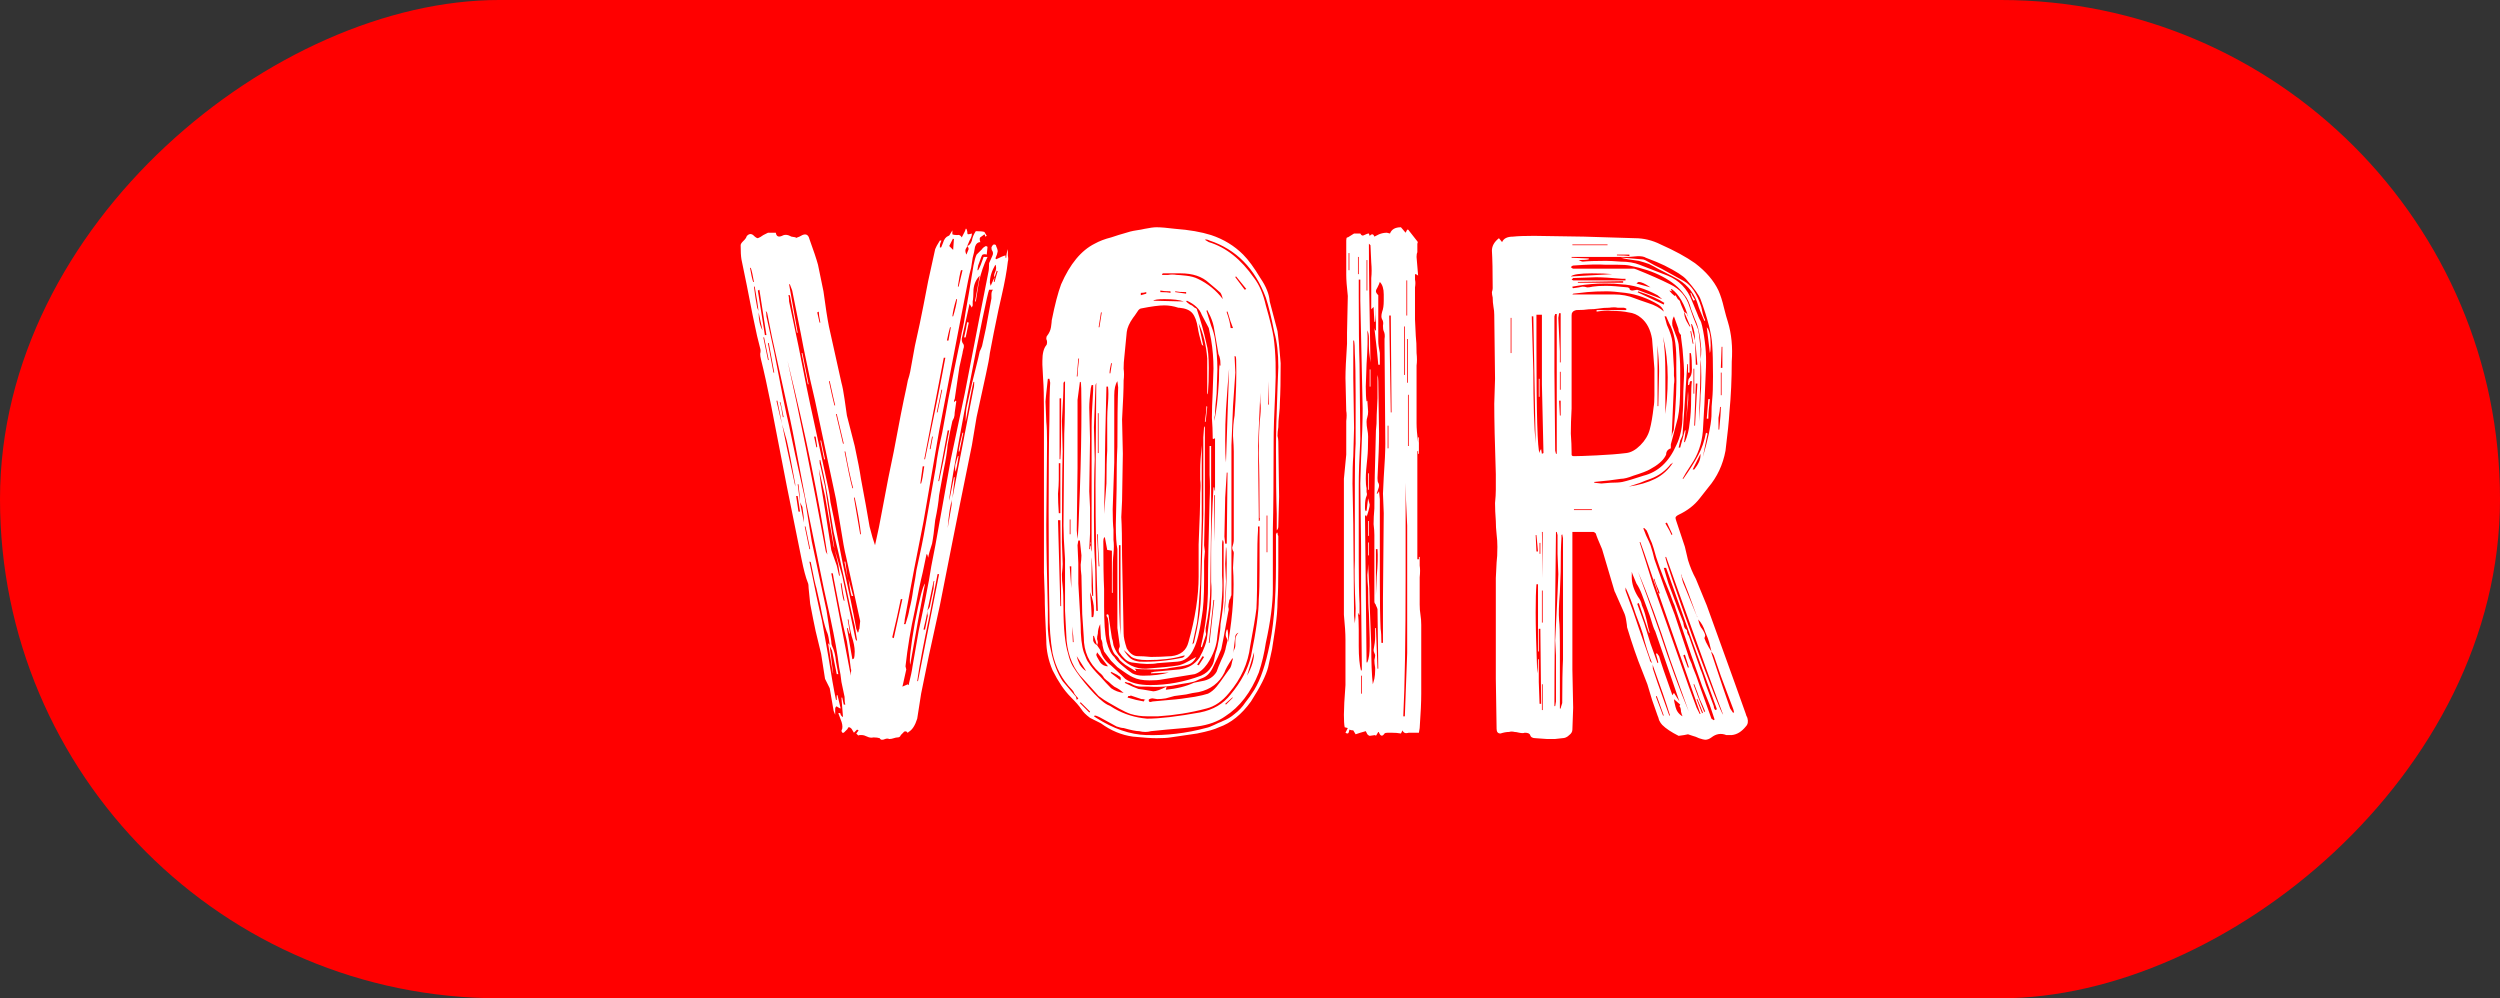 <?xml version="1.0" encoding="UTF-8"?>
<svg xmlns="http://www.w3.org/2000/svg" width="576" height="230" viewBox="0 0 576 230" fill="none">
  <rect x="0" y="0" width="576" height="230" fill="#333333" stroke="none"/>
  <rect y="230" width="230" height="576" rx="115" transform="rotate(-90 0 230)" fill="#FF0000"></rect>
  <path d="M223.026 57.76C223.266 57.4 223.206 57.04 222.846 56.68C223.326 56.56 223.686 56.14 223.926 55.42C224.046 54.7 224.346 53.98 224.826 53.26C225.786 53.26 226.446 53.32 226.806 53.44L227.346 54.34L226.986 54.52C226.986 54.28 226.926 54.1 226.806 53.98C226.686 54.1 226.446 54.28 226.086 54.52C225.846 54.64 225.726 54.82 225.726 55.06C225.726 55.42 225.786 55.66 225.906 55.78C225.306 55.78 224.886 56.14 224.646 56.86C224.526 57.7 224.346 58.54 224.106 59.38C223.986 60.1 223.866 60.88 223.746 61.72C223.506 62.56 223.266 63.58 223.026 64.78L220.686 76.84L216.366 99.34L212.766 120.22L210.606 131.2L208.446 142.72C208.446 143.2 208.386 143.56 208.266 143.8H208.626C209.106 142.36 209.406 141.22 209.526 140.38C209.886 139.06 210.186 137.5 210.426 135.7C210.786 133.78 211.026 132.34 211.146 131.38C212.106 127.06 212.766 123.82 213.126 121.66L215.646 107.44C215.886 105.4 216.366 102.82 217.086 99.7L218.526 91.78L219.786 85.48L220.866 80.26C221.106 79.3 221.346 78.1 221.586 76.66C221.946 75.22 222.246 73.6 222.486 71.8C222.846 69.88 223.446 66.34 224.286 61.18C224.526 59.98 224.766 59.14 225.006 58.66C225.006 58.66 225.426 58.24 226.266 57.4C226.386 57.16 226.686 56.92 227.166 56.68L227.526 56.86L227.346 58.66C226.986 58.54 226.686 58.54 226.446 58.66C226.326 58.66 226.206 58.84 226.086 59.2L225.366 61.18L225.186 62.26H225.366C225.726 61.66 226.146 60.64 226.626 59.2H227.526C226.686 60.88 226.026 62.8 225.546 64.96C225.186 67.12 224.946 68.62 224.826 69.46H224.646L225.726 63.52C224.886 64.36 224.406 65.44 224.286 66.76C224.286 67.96 224.226 68.86 224.106 69.46V70.36C224.106 70.48 224.046 70.6 223.926 70.72C223.926 70.72 223.926 70.78 223.926 70.9L223.386 70L221.586 78.1C221.586 78.46 221.646 78.76 221.766 79C222.126 79.36 222.186 79.84 221.946 80.44C221.826 80.92 221.766 81.22 221.766 81.34L221.046 84.58L219.966 91.96C219.846 92.08 219.786 92.32 219.786 92.68L220.146 92.32C220.266 92.32 220.326 92.38 220.326 92.5L219.966 95.02C219.966 95.5 219.906 95.92 219.786 96.28C219.666 96.52 219.546 96.76 219.426 97L218.886 99.52L218.346 102.4C218.226 103.96 217.926 105.88 217.446 108.16L216.366 114.1C216.246 115.66 215.946 117.58 215.466 119.86C215.226 122.26 214.986 124.06 214.746 125.26C214.266 126.7 213.966 127.78 213.846 128.5L213.666 127.78C213.546 127.78 213.486 127.72 213.486 127.6L212.586 131.92C212.106 133.84 211.506 136.72 210.786 140.56C209.826 144.88 209.106 149.2 208.626 153.52L208.806 154.24L208.086 157.48L207.906 158.2L209.166 157.66C209.166 157.78 209.226 157.84 209.346 157.84C209.826 155.92 210.126 154.48 210.246 153.52L211.686 145.24C211.926 144.04 212.166 142.9 212.406 141.82C212.646 140.74 212.886 139.6 213.126 138.4C213.846 134.8 214.326 132.16 214.566 130.48C215.046 128.2 215.826 124 216.906 117.88L219.066 105.82L222.306 90.52L225.546 73.78L227.706 62.8C227.826 62.32 227.886 61.6 227.886 60.64L228.606 59.02C228.846 58.54 228.846 58.12 228.606 57.76C228.486 57.64 228.426 57.4 228.426 57.04C228.546 56.68 228.726 56.44 228.966 56.32C229.326 56.32 229.506 56.44 229.506 56.68C229.746 57.16 229.866 57.58 229.866 57.94L229.686 58.66L229.326 59.56C229.446 59.56 229.506 59.62 229.506 59.74C230.466 59.26 231.186 58.96 231.666 58.84V59.38H231.846C231.846 58.78 231.966 58.12 232.206 57.4C232.206 57.76 232.206 58.24 232.206 58.84C232.326 59.44 232.326 59.92 232.206 60.28C231.966 62.44 231.486 65.08 230.766 68.2C230.406 69.64 229.806 72.46 228.966 76.66L228.066 81.34C227.946 82.42 227.646 84.04 227.166 86.2L225.006 96.1L223.926 102.58L221.226 115.9L219.426 124.9L216.546 139.48L214.026 151L212.226 159.82L211.326 165.58C210.846 167.14 210.186 168.16 209.346 168.64C209.346 168.64 209.286 168.7 209.166 168.82C209.046 168.82 208.986 168.76 208.986 168.64C208.626 168.4 208.326 168.46 208.086 168.82C207.846 169.06 207.666 169.24 207.546 169.36C207.426 169.72 207.186 169.9 206.826 169.9C206.586 169.9 206.286 169.96 205.926 170.08C205.566 170.2 205.266 170.26 205.026 170.26H204.846C204.606 170.14 204.306 170.14 203.946 170.26C203.706 170.38 203.466 170.44 203.226 170.44C202.986 170.44 202.806 170.32 202.686 170.08C202.326 169.96 201.846 169.9 201.246 169.9C200.766 170.02 200.286 169.96 199.806 169.72C199.326 169.48 198.906 169.36 198.546 169.36H198.006C197.886 169.48 197.766 169.48 197.646 169.36C197.526 169.24 197.406 169.12 197.286 169L197.826 168.28L197.466 168.1L196.746 168.82L196.206 167.92C195.966 167.68 195.786 167.56 195.666 167.56C195.426 167.56 195.306 167.68 195.306 167.92C194.706 168.52 194.406 168.82 194.406 168.82H194.046C194.046 168.7 193.986 168.58 193.866 168.46C193.866 168.34 193.926 168.16 194.046 167.92C194.166 167.32 194.046 166.6 193.686 165.76L193.146 164.32C193.506 164.2 193.686 164.32 193.686 164.68C193.806 164.92 193.986 165.1 194.226 165.22L193.866 160.72H194.046L194.406 162.34H194.766C194.646 161.98 194.586 161.38 194.586 160.54C194.346 159.46 194.106 158.32 193.866 157.12C193.746 155.92 193.566 154.78 193.326 153.7C192.966 150.7 192.306 146.98 191.346 142.54C190.146 137.26 189.306 133.36 188.826 130.84L185.586 115L183.066 101.68C182.586 99.04 181.746 95.08 180.546 89.8L177.846 77.56L176.766 72.16C176.766 72.04 176.646 71.86 176.406 71.62C176.526 71.86 176.586 72.28 176.586 72.88L178.386 81.16C179.946 89.44 181.086 95.08 181.806 98.08C182.526 101.68 183.726 107.2 185.406 114.64L187.026 124.72L190.446 140.74L191.526 147.76C191.526 148.24 191.586 148.6 191.706 148.84C192.186 149.8 192.486 151 192.606 152.44C192.846 153.76 193.026 154.72 193.146 155.32H192.786L191.706 149.92L191.166 148.84C191.166 148.6 191.106 148.12 190.986 147.4C190.866 146.56 190.686 145.9 190.446 145.42C189.966 144.1 189.486 142.12 189.006 139.48L188.106 135.52C187.866 134.8 187.446 132.88 186.846 129.76C186.846 129.52 186.726 129.4 186.486 129.4C187.686 135.4 188.646 139.9 189.366 142.9L190.806 151C191.526 155.56 192.126 158.98 192.606 161.26H192.786V160.18H192.966C193.326 161.62 193.566 162.64 193.686 163.24C193.566 163.24 193.326 163.12 192.966 162.88C192.726 162.64 192.546 162.76 192.426 163.24V164.68L192.066 163.78L191.166 158.56L190.446 157.12L190.086 156.4L189.186 150.64L187.926 145.42C187.566 143.74 187.146 141.64 186.666 139.12L186.306 135.52C186.306 134.92 186.246 134.5 186.126 134.26C185.646 133.06 185.166 131.26 184.686 128.86L181.266 111.94L177.666 93.4C176.826 89.2 176.046 85.66 175.326 82.78C175.206 82.3 175.146 81.88 175.146 81.52C175.266 81.04 175.266 80.62 175.146 80.26L174.426 77.38C173.826 74.74 173.046 70.9 172.086 65.86C171.846 64.78 171.426 62.74 170.826 59.74C170.706 59.02 170.646 57.94 170.646 56.5C170.646 56.26 170.826 55.96 171.186 55.6C171.306 55.48 171.426 55.36 171.546 55.24C171.786 55 171.966 54.7 172.086 54.34C172.566 53.86 173.046 53.8 173.526 54.16C174.006 54.64 174.366 54.88 174.606 54.88C174.966 54.76 175.386 54.52 175.866 54.16L176.946 53.62H178.746C178.866 54.46 179.346 54.7 180.186 54.34C180.786 53.98 181.506 54.04 182.346 54.52L183.426 54.7L183.246 54.88C183.966 54.64 184.506 54.4 184.866 54.16C185.706 53.8 186.246 54.1 186.486 55.06C187.446 57.7 188.106 59.68 188.466 61C188.706 62.08 189.126 64.12 189.726 67.12C190.206 70.72 190.626 73.42 190.986 75.22L193.866 88.18C194.106 89.02 194.346 90.28 194.586 91.96L195.126 95.74L196.926 102.76C197.646 106.12 198.126 108.64 198.366 110.32C199.206 114.76 199.866 118.42 200.346 121.3C200.826 123.22 201.246 124.66 201.606 125.62L202.506 121.48L204.666 110.14L205.926 104.02C207.126 97.54 208.086 92.68 208.806 89.44C208.926 88.84 209.046 88.24 209.166 87.64C209.406 86.92 209.586 86.26 209.706 85.66L210.786 79.72C211.626 76 212.286 72.88 212.766 70.36L213.846 64.78L215.466 57.4C215.586 57.04 215.946 56.38 216.546 55.42H216.906C216.666 55.9 216.546 56.32 216.546 56.68C216.546 56.68 216.546 56.8 216.546 57.04C216.786 57.04 216.906 56.98 216.906 56.86L217.266 55.96C217.506 55.12 217.926 54.58 218.526 54.34C218.646 54.34 218.766 54.22 218.886 53.98C219.126 53.62 219.306 53.32 219.426 53.08V53.98C219.666 54.1 220.026 54.16 220.506 54.16C220.986 54.04 221.346 54.22 221.586 54.7C222.186 53.62 222.486 52.96 222.486 52.72H222.666L222.846 53.26C222.846 53.74 222.906 53.98 223.026 53.98C223.266 53.98 223.566 53.92 223.926 53.8C223.926 54.28 223.746 54.82 223.386 55.42C223.146 56.02 222.966 56.44 222.846 56.68C222.846 56.8 222.726 57.04 222.486 57.4C222.366 57.76 222.426 58.18 222.666 58.66C222.786 58.42 222.906 58.12 223.026 57.76ZM185.226 120.4C185.226 119.44 185.106 118.24 184.866 116.8L184.326 115.72C184.326 114.88 184.206 113.5 183.966 111.58H183.786L184.326 115.72L185.226 120.4ZM174.606 71.26C174.726 71.5 174.786 71.74 174.786 71.98C174.786 73.66 175.086 75.04 175.686 76.12L174.786 71.98C174.666 70.66 174.366 68.68 173.886 66.04H173.706C173.946 67.96 174.186 69.52 174.426 70.72C174.426 70.84 174.486 71.02 174.606 71.26ZM213.666 141.46C213.666 141.22 213.666 140.98 213.666 140.74L214.206 139.84L215.106 135.52C215.106 134.8 215.166 134.26 215.286 133.9H215.106L213.666 140.74C213.546 141.7 213.246 143.14 212.766 145.06H213.126L213.666 142.36C213.786 142 213.786 141.7 213.666 141.46ZM228.066 65.14L228.246 65.86L229.146 63.88L228.966 64.96H229.146L229.866 62.44C229.866 62.44 229.806 62.44 229.686 62.44C229.686 62.44 229.686 62.38 229.686 62.26L229.146 63.88C229.026 63.64 229.026 63.34 229.146 62.98C229.386 62.5 229.506 62.08 229.506 61.72C229.506 61.36 229.446 61.12 229.326 61C228.486 62.44 228.066 63.82 228.066 65.14ZM183.066 110.68C182.346 106.6 181.746 103.54 181.266 101.5L180.186 97.72L179.106 92.32C179.106 92.32 179.046 92.32 178.926 92.32C178.926 92.32 178.926 92.38 178.926 92.5C179.526 95.14 179.946 96.88 180.186 97.72C180.666 100.24 181.686 105.04 183.246 112.12C183.246 111.52 183.186 111.04 183.066 110.68ZM193.506 132.64L193.146 130.12L192.246 126.34L194.046 132.64L197.106 147.22L197.286 147.58H197.466L196.926 144.16C196.086 140.68 195.426 137.74 194.946 135.34L193.326 127.96L192.066 122.56C191.106 116.56 190.326 112.12 189.726 109.24L189.006 106H188.826C188.826 106.6 188.886 107.02 189.006 107.26L190.086 112.12L192.246 126.34L192.066 125.8L190.086 114.28L188.646 107.98L189.186 111.94C189.666 114.7 190.446 119.62 191.526 126.7L191.706 127.24L192.786 130.3L193.326 132.64H193.506ZM219.246 116.44C219.246 115.72 219.306 115.18 219.426 114.82L219.606 113.92C220.206 110.68 220.626 108.46 220.866 107.26L224.286 89.62C224.406 89.26 224.466 88.72 224.466 88H224.286C223.806 90.04 223.206 93.1 222.486 97.18C222.486 95.38 222.606 94.06 222.846 93.22C223.446 90.34 224.286 86.8 225.366 82.6C225.486 82 225.606 81.46 225.726 80.98C225.966 80.5 226.146 80.08 226.266 79.72L227.166 75.58L228.426 68.74C228.426 68.5 228.426 68.2 228.426 67.84C228.426 67.36 228.546 67 228.786 66.76H227.886C227.526 67.6 225.846 75.76 222.846 91.24C219.966 106.6 218.586 114.64 218.706 115.36L219.786 109.96H219.966L219.426 114.82C218.946 116.26 218.586 118.54 218.346 121.66L219.246 116.44ZM183.786 76.66H183.606L181.986 68.02H181.626C181.746 68.26 181.806 68.74 181.806 69.46L183.966 79.72C185.406 87.16 186.546 92.74 187.386 96.46L190.806 112.3C191.046 113.38 191.226 114.52 191.346 115.72C191.586 116.92 191.826 118.06 192.066 119.14L194.226 130.12C195.546 136 196.566 140.92 197.286 144.88L197.646 145.78C197.766 145.66 197.826 145.54 197.826 145.42C197.826 145.18 197.886 145 198.006 144.88L198.186 143.08L194.946 128.32C194.586 126.88 194.166 124.6 193.686 121.48L192.606 115L187.746 92.14L186.666 87.46C185.346 81.22 184.626 77.68 184.506 76.84L182.526 66.94L181.986 65.5H181.806L183.786 76.66ZM190.626 127.78C188.706 115.06 185.646 100.18 181.446 83.14C184.206 95.5 187.146 110.14 190.266 127.06L190.626 127.78ZM191.886 132.1H191.526L196.026 155.68C196.026 155.44 196.026 155.2 196.026 154.96C196.146 154.6 196.146 154.3 196.026 154.06C195.906 152.86 195.606 150.76 195.126 147.76C194.886 146.68 194.646 145.66 194.406 144.7C194.166 143.62 193.926 142.54 193.686 141.46L192.066 133.18L191.886 132.1ZM214.206 141.64C212.766 148.36 211.806 153.46 211.326 156.94H211.506L216.366 132.28H216.006L214.206 141.64ZM213.126 105.82C215.286 95.5 216.846 87.7 217.806 82.42H217.446L212.946 105.82H213.126ZM195.846 145.96H195.666L195.306 144.7H195.126L196.386 151.9L196.746 151.72C196.866 151.36 196.926 150.82 196.926 150.1C196.926 149.14 196.686 147.94 196.206 146.5C195.846 145.06 195.606 143.8 195.486 142.72H195.306L195.846 145.96ZM174.966 66.76L174.606 66.94L176.226 77.2H176.586L174.966 66.76ZM216.366 110.86C216.846 108.82 217.626 104.92 218.706 99.16H218.346L216.186 110.86H216.366ZM207.546 138.04C207.066 140.44 206.406 143.38 205.566 146.86L205.926 147.04L207.906 138.04H207.546ZM196.926 114.64H196.746L198.186 123.1H198.366C198.126 120.82 197.646 118 196.926 114.64ZM196.566 112.48C195.966 110.2 195.366 107.38 194.766 104.02H194.586C195.306 107.86 195.906 110.68 196.386 112.48H196.566ZM192.786 95.38H192.606L194.226 102.22H194.406L192.786 95.38ZM176.946 79.18L178.206 85.84H178.386L177.126 79C177.006 79 176.946 79.06 176.946 79.18ZM186.486 126.52H186.666L185.586 121.3H185.406L186.486 126.52ZM219.606 55.06C219.606 55.06 219.606 55 219.606 54.88L218.706 56.68L219.606 57.58L219.786 55.06C219.786 55.06 219.726 55.06 219.606 55.06ZM176.046 77.74H175.866L176.946 82.96H177.126L176.046 77.74ZM212.946 107.44H212.586L212.046 111.4H212.226C212.466 110.68 212.706 109.36 212.946 107.44ZM221.406 62.26C221.166 63.1 220.926 64.36 220.686 66.04H220.866L221.766 62.26H221.406ZM217.086 89.8H216.906L215.826 95.02H216.006L217.086 89.8ZM192.426 93.4C192.186 92.44 191.766 90.58 191.166 87.82H190.986C191.466 90.1 191.886 91.96 192.246 93.4H192.426ZM219.606 72.88C220.086 71.32 220.386 70 220.506 68.92H220.326C219.846 70.48 219.546 71.8 219.426 72.88H219.606ZM183.966 117.88H184.326L183.786 114.28H183.426L183.966 117.88ZM218.166 78.46H218.526L219.066 75.4H218.886C218.646 76.24 218.406 77.26 218.166 78.46ZM193.686 134.44C193.926 136.36 194.166 137.68 194.406 138.4H194.586C194.346 137.32 194.106 135.94 193.866 134.26C193.866 134.38 193.806 134.44 193.686 134.44ZM172.806 61.72C173.046 63.16 173.286 64.24 173.526 64.96H173.706C173.466 63.52 173.226 62.44 172.986 61.72H172.806ZM188.106 103.12L188.286 102.94L187.926 100.6H187.566L188.106 103.12ZM180.366 96.1H180.546L179.826 92.68H179.646C179.886 93.28 180.126 94.42 180.366 96.1ZM214.206 103.48H214.386L214.926 100.6H214.746L214.206 103.48ZM189.006 74.32C188.766 73.12 188.646 72.28 188.646 71.8L188.286 71.98L188.826 74.32H189.006ZM210.786 143.44C211.866 137.92 212.646 134.92 213.126 134.44C212.166 139.36 211.026 145.6 209.706 153.16C209.466 152.2 209.826 148.96 210.786 143.44ZM190.806 148.3H190.986L191.166 148.84L191.886 154.6C191.886 154.72 191.886 154.84 191.886 154.96C192.006 154.96 192.006 155.02 191.886 155.14L190.806 148.3ZM222.846 74.14C222.846 74.26 222.966 74.32 223.206 74.32L222.486 77.74H222.126C222.366 76.78 222.606 75.58 222.846 74.14ZM186.126 88.54L184.686 81.34H184.866L186.306 88.54H186.126ZM189.906 105.82C189.906 105.82 189.906 105.88 189.906 106L189.006 101.5H189.186L190.086 105.82C190.086 105.82 190.026 105.82 189.906 105.82ZM196.206 137.32C195.966 136.6 195.726 135.28 195.486 133.36L196.566 137.32H196.206ZM194.586 129.4C194.706 129.4 194.766 129.4 194.766 129.4L195.306 133.36L194.586 129.58C194.586 129.46 194.586 129.4 194.586 129.4ZM221.946 99.7L221.046 104.02H220.866C220.986 103.06 221.286 101.62 221.766 99.7H221.946ZM220.146 106.9C220.386 106.18 220.566 105.58 220.686 105.1H220.866C220.626 106.78 220.386 107.98 220.146 108.7C220.026 108.1 220.026 107.5 220.146 106.9ZM253.304 165.22C252.824 164.98 252.464 164.86 252.224 164.86L252.044 165.04L252.584 165.4C256.544 167.92 260.384 169.24 264.104 169.36C268.784 169.48 273.344 168.94 277.784 167.74C278.384 167.62 279.044 167.38 279.764 167.02C280.484 166.66 281.024 166.42 281.384 166.3L281.744 166.12C282.704 165.76 283.604 165.22 284.444 164.5C285.404 163.78 286.244 162.88 286.964 161.8C287.804 160.72 288.284 160.06 288.404 159.82C289.964 157.66 291.224 154.42 292.184 150.1C293.384 145.18 293.984 138.52 293.984 130.12V123.1L294.164 122.74H294.344C294.344 123.1 294.404 123.34 294.524 123.46V130.84C294.524 134.2 294.464 136.72 294.344 138.4C294.344 140.32 294.164 142.48 293.804 144.88C293.444 147.16 293.204 148.72 293.084 149.56L292.184 153.7C291.704 155.62 290.384 158.26 288.224 161.62C286.064 164.62 283.604 166.6 280.844 167.56C279.884 168.04 278.204 168.52 275.804 169L269.684 169.9C268.964 170.02 267.884 170.08 266.444 170.08C265.244 170.08 263.444 169.96 261.044 169.72C258.404 169.36 255.944 168.34 253.664 166.66L251.144 165.4C250.184 164.68 249.524 164.02 249.164 163.42C248.684 162.7 247.844 161.74 246.644 160.54C245.204 159.1 243.824 157.06 242.504 154.42C241.544 152.14 241.064 149.86 241.064 147.58C240.824 143.02 240.704 139.54 240.704 137.14L240.524 131.92V127.42V111.04V94.66C240.524 91.42 240.464 89.02 240.344 87.46L240.164 84.04V83.14C240.164 81.46 240.464 80.26 241.064 79.54C241.184 79.42 241.244 79.18 241.244 78.82C241.244 78.58 241.184 78.34 241.064 78.1C241.064 77.74 241.124 77.5 241.244 77.38C241.724 76.78 242.024 76.12 242.144 75.4C242.264 74.56 242.324 74.02 242.324 73.78C243.044 70.18 243.764 67.42 244.484 65.5C246.524 60.82 249.104 57.7 252.224 56.14C253.304 55.54 254.564 55.06 256.004 54.7C257.444 54.22 258.404 53.92 258.884 53.8C259.964 53.44 260.924 53.2 261.764 53.08C262.604 52.96 263.264 52.84 263.744 52.72C264.944 52.48 265.844 52.36 266.444 52.36C267.404 52.36 268.844 52.48 270.764 52.72C274.004 52.96 276.764 53.44 279.044 54.16C281.924 55.12 284.384 56.62 286.424 58.66C287.624 59.86 288.944 61.66 290.384 64.06C291.704 65.98 292.424 67.78 292.544 69.46L294.344 76.3C294.584 78.1 294.824 80.56 295.064 83.68C295.064 87.64 295.004 90.64 294.884 92.68C294.884 93.52 294.824 94.48 294.704 95.56C294.584 96.52 294.524 97.48 294.524 98.44C294.404 99.16 294.344 99.82 294.344 100.42C294.464 100.9 294.524 101.32 294.524 101.68L294.704 114.46L294.524 121.3C294.524 121.66 294.404 121.96 294.164 122.2V118.42C294.044 115.06 293.984 110.08 293.984 103.48C293.984 100.24 294.104 95.5 294.344 89.26L294.524 84.58C294.524 81.34 294.224 78.7 293.624 76.66C292.904 73.06 292.244 70.36 291.644 68.56C289.124 61.84 284.804 57.46 278.684 55.42C278.204 55.18 277.844 55.12 277.604 55.24L278.504 55.78C282.464 56.98 285.944 59.74 288.944 64.06C290.144 65.62 291.044 67.72 291.644 70.36C292.604 73.72 293.204 76.18 293.444 77.74C293.924 81.22 294.044 85.42 293.804 90.34C293.564 95.38 293.444 99.16 293.444 101.68C293.444 110.68 293.384 117.4 293.264 121.84V135.7C293.264 139.06 292.724 143.2 291.644 148.12C291.284 150.52 290.744 152.8 290.024 154.96C288.224 159.52 285.644 162.88 282.284 165.04C280.604 166.24 278.444 167.02 275.804 167.38C274.244 167.62 271.904 167.86 268.784 168.1L265.184 168.46C264.344 168.7 263.444 168.7 262.484 168.46C261.764 168.46 260.564 168.22 258.884 167.74C258.524 167.74 257.984 167.62 257.264 167.38L253.304 165.22ZM251.324 125.98C251.324 126.46 251.444 127.06 251.684 127.78C251.564 128.02 251.504 128.38 251.504 128.86V134.98C251.504 136.06 251.564 136.84 251.684 137.32H251.864C251.864 135.28 251.744 132.1 251.504 127.78V124.18V111.94V98.44C251.504 96.52 251.624 93.64 251.864 89.8V88.72H251.504L251.324 89.44C251.084 91.36 250.964 92.86 250.964 93.94L251.144 101.14L250.964 113.2L251.144 116.98V122.92L250.964 126.52H251.144V124.9C251.264 125.02 251.264 125.2 251.144 125.44C251.144 125.68 251.204 125.86 251.324 125.98ZM252.764 147.22C252.884 147.58 252.944 147.88 252.944 148.12L252.764 148.66L252.044 146.5H251.864C251.864 146.74 251.864 147.1 251.864 147.58C251.984 148.06 252.284 148.42 252.764 148.66L253.484 149.74C253.844 151.18 254.684 152.38 256.004 153.34L258.344 155.5C258.944 156.1 259.244 156.4 259.244 156.4C260.564 157.36 262.484 157.84 265.004 157.84C268.964 157.84 272.864 157.12 276.704 155.68C277.784 155.2 278.564 154.54 279.044 153.7C279.404 153.22 279.644 152.62 279.764 151.9C279.884 151.18 280.004 150.64 280.124 150.28C280.364 149.68 280.604 148.66 280.844 147.22C281.084 145.78 281.204 144.64 281.204 143.8C281.684 140.92 281.924 138.82 281.924 137.5V124.9L281.744 124.36C281.624 124.6 281.564 124.96 281.564 125.44V129.4C281.564 130.24 281.564 131.32 281.564 132.64C281.684 133.96 281.684 135.52 281.564 137.32C281.444 139.36 281.264 141.16 281.024 142.72C280.784 144.16 280.604 145.42 280.484 146.5C280.364 148.66 279.584 150.82 278.144 152.98C277.304 154.18 276.344 154.96 275.264 155.32L267.524 156.58C266.924 156.7 266.024 156.76 264.824 156.76C263.264 156.76 262.004 156.52 261.044 156.04C260.444 155.8 259.244 155.02 257.444 153.7C257.444 153.7 256.964 153.22 256.004 152.26C254.924 150.82 254.384 150.1 254.384 150.1C254.264 149.74 254.144 149.26 254.024 148.66C254.024 148.06 253.904 147.58 253.664 147.22L253.484 143.8C253.124 144.52 252.944 145.24 252.944 145.96C252.824 146.44 252.764 146.86 252.764 147.22ZM278.144 82.6C277.904 79.48 277.244 76.78 276.164 74.5L277.244 79.72C277.004 79.48 276.884 79.36 276.884 79.36C276.404 77.68 276.104 76.42 275.984 75.58C275.744 74.02 275.324 72.88 274.724 72.16C274.124 71.44 273.104 71.02 271.664 70.9H271.484C270.404 70.54 269.324 70.36 268.244 70.36C267.044 70.36 265.244 70.6 262.844 71.08C262.724 71.08 262.544 71.2 262.304 71.44C261.584 72.52 261.164 73.12 261.044 73.24C260.204 74.44 259.724 75.52 259.604 76.48L259.064 82.06C258.944 83.02 258.884 83.98 258.884 84.94C259.004 85.78 259.004 86.68 258.884 87.64C258.884 89.56 258.764 92.56 258.524 96.64L258.704 104.56L258.524 115.36L258.344 119.14C258.464 121.18 258.524 124.18 258.524 128.14L258.884 145.96C258.884 146.8 259.124 147.94 259.604 149.38C260.324 150.58 261.164 151.18 262.124 151.18C262.964 151.18 263.984 151.24 265.184 151.36C266.504 151.36 268.064 151.3 269.864 151.18C272.024 150.94 273.344 149.86 273.824 147.94C275.384 142.42 276.164 137.38 276.164 132.82V125.44C276.404 120.16 276.524 116.2 276.524 113.56C276.644 112.36 276.644 111.34 276.524 110.5C276.524 109.54 276.524 108.76 276.524 108.16C276.524 106.84 276.644 104.98 276.884 102.58V120.04L276.524 134.62C276.284 138.7 276.044 141.64 275.804 143.44L274.724 148.48L275.084 148.12C276.164 143.56 276.704 139.78 276.704 136.78L277.244 118.42V100.78L277.424 98.26C277.544 98.26 277.604 98.38 277.604 98.62V106.36V116.98L277.424 125.62L277.604 127.06L277.424 129.22V133.54C277.424 137.38 277.244 140.26 276.884 142.18C276.404 145.54 275.804 147.94 275.084 149.38C274.244 151.3 272.984 152.32 271.304 152.44L266.624 152.8C266.144 152.92 265.364 152.98 264.284 152.98C263.564 152.98 262.364 152.86 260.684 152.62C260.084 152.5 259.544 152.2 259.064 151.72C258.584 151.24 258.284 150.88 258.164 150.64C257.684 150.16 257.624 149.62 257.984 149.02V148.66C257.624 146.14 257.444 144.82 257.444 144.7V127.6V126.52C257.204 125.32 257.084 123.46 257.084 120.94L257.264 112.66C257.264 108.34 257.324 105.1 257.444 102.94C257.444 96.94 257.504 92.38 257.624 89.26L257.444 87.82C256.964 88.54 256.724 89.62 256.724 91.06V92.32V106.54L256.364 117.34C256.364 119.38 256.424 120.94 256.544 122.02C256.544 122.62 256.544 123.4 256.544 124.36C256.664 125.32 256.664 126.4 256.544 127.6C256.424 128.56 256.364 130.06 256.364 132.1V136.6H256.184V126.88L255.104 126.7L254.564 123.82H254.384C254.264 124.06 254.204 124.36 254.204 124.72C254.204 129.64 254.264 133.3 254.384 135.7V139.66C254.384 143.26 254.564 145.96 254.924 147.76C255.404 149.56 256.004 150.76 256.724 151.36C257.084 151.96 257.624 152.56 258.344 153.16C259.304 154 260.144 154.66 260.864 155.14C261.584 155.5 262.424 155.68 263.384 155.68C265.544 155.68 267.524 155.44 269.324 154.96L265.184 155.14V154.96L265.904 154.78L271.664 154.24C273.704 154 275.264 153.1 276.344 151.54C277.424 149.62 278.024 147.94 278.144 146.5L278.684 142.36C278.924 140.68 279.044 139.36 279.044 138.4C279.164 136.72 279.164 135.28 279.044 134.08C279.044 132.88 279.044 131.86 279.044 131.02V127.24C279.044 124.6 279.164 120.76 279.404 115.72L279.584 112.3H279.764C279.764 112.66 279.824 112.96 279.944 113.2V100.96C279.584 101.2 279.404 101.2 279.404 100.96C279.404 100.72 279.404 100.6 279.404 100.6C279.404 99.4 279.344 97.96 279.224 96.28C279.224 94.6 279.284 92.62 279.404 90.34L279.584 84.94C279.584 82.66 279.404 80.44 279.044 78.28L278.504 75.58L276.884 72.52C276.404 71.2 275.264 70.12 273.464 69.28L273.284 69.46C273.524 69.7 273.824 69.94 274.184 70.18C274.544 70.3 274.904 70.54 275.264 70.9C275.624 71.02 275.804 71.2 275.804 71.44C276.644 73.84 277.364 76.42 277.964 79.18C278.324 80.38 278.504 82.24 278.504 84.76C278.504 87.16 278.444 89.02 278.324 90.34C278.324 90.58 278.264 90.76 278.144 90.88V82.6ZM290.204 131.02V124.18V121.3H289.844V122.2C289.724 123.88 289.664 126.4 289.664 129.76C289.664 134.44 289.604 137.92 289.484 140.2C289.244 142.12 288.764 145 288.044 148.84C287.564 152.8 285.944 156.4 283.184 159.64C281.624 161.56 279.884 162.76 277.964 163.24C274.364 164.2 270.644 164.8 266.804 165.04C266.444 165.04 265.604 165.04 264.284 165.04C262.964 165.04 261.704 164.86 260.504 164.5C259.784 164.26 258.884 163.84 257.804 163.24C256.724 162.64 255.884 162.16 255.284 161.8C254.804 161.56 254.084 161.08 253.124 160.36L249.704 156.58C247.424 154.3 246.104 151.3 245.744 147.58L245.384 140.74V128.86C245.144 125.26 245.024 122.68 245.024 121.12L245.204 99.88C245.324 97.24 245.384 93.34 245.384 88.18V87.82L245.024 88.18C245.024 90.22 244.904 93.16 244.664 97L244.844 104.02C244.724 108.7 244.664 115.66 244.664 124.9L244.844 129.94C244.844 130.42 244.784 131.2 244.664 132.28C244.664 133.36 244.724 134.32 244.844 135.16C244.964 136.24 245.024 137.86 245.024 140.02C245.024 144.82 245.384 148.36 246.104 150.64C246.344 151.72 246.704 152.68 247.184 153.52C248.144 155.08 249.404 156.76 250.964 158.56C252.644 160.48 254.024 161.74 255.104 162.34C255.464 162.46 256.004 162.76 256.724 163.24C259.004 164.56 261.524 165.34 264.284 165.58C267.164 165.58 271.244 165.1 276.524 164.14C279.524 163.54 281.864 162.16 283.544 160C285.944 157.12 287.504 154.18 288.224 151.18C289.424 145.42 290.024 141.04 290.024 138.04C290.144 136.48 290.204 134.14 290.204 131.02ZM265.724 159.28C266.324 159.28 267.344 158.92 268.784 158.2L268.604 158.92C271.124 158.68 273.284 158.14 275.084 157.3L276.884 156.94C278.444 156.7 279.584 155.98 280.304 154.78C280.544 154.06 280.904 153.16 281.384 152.08C281.984 150.88 282.344 149.86 282.464 149.02L282.824 147.58C282.824 147.46 282.704 147.16 282.464 146.68C282.344 146.32 282.404 145.78 282.644 145.06H282.824C282.944 145.66 283.004 146.62 283.004 147.94C284.084 141.34 284.444 135.64 284.084 130.84L284.264 127.42C284.264 127.18 284.204 127 284.084 126.88C283.964 126.64 283.904 126.4 283.904 126.16C284.144 125.44 284.264 124.84 284.264 124.36V118.78V104.02C284.264 103.3 284.204 102.1 284.084 100.42C284.084 98.62 284.204 97.06 284.444 95.74C284.804 90.94 284.924 86.62 284.804 82.78C284.804 82.42 284.744 82.18 284.624 82.06H284.444L284.624 85.84L284.084 93.58L283.724 102.58V118.96V130.66V134.08V136.96C283.724 137.2 283.664 137.38 283.544 137.5C283.544 137.74 283.484 137.92 283.364 138.04C283.244 138.16 283.184 138.34 283.184 138.58C283.064 139.06 283.004 139.48 283.004 139.84C283.124 140.2 283.124 140.56 283.004 140.92L281.924 146.86L281.384 149.56C281.024 150.52 280.364 151.96 279.404 153.88C278.804 155.08 278.024 155.86 277.064 156.22C276.704 156.34 276.284 156.52 275.804 156.76C275.324 157 274.724 157.18 274.004 157.3C273.164 157.42 271.784 157.66 269.864 158.02C267.944 158.26 266.204 158.32 264.644 158.2C264.404 158.2 263.864 158.2 263.024 158.2C262.184 158.2 261.464 158.02 260.864 157.66C260.504 157.42 260.144 157.3 259.784 157.3C259.544 157.18 259.364 157.12 259.244 157.12C259.244 157.12 259.244 157.18 259.244 157.3C259.244 157.3 259.184 157.3 259.064 157.3C260.504 158.02 261.584 158.5 262.304 158.74C262.544 158.74 263.684 158.92 265.724 159.28ZM241.784 96.64C241.784 92.8 241.844 89.98 241.964 88.18L241.784 87.28H241.424C241.064 90.52 240.884 92.26 240.884 92.5L241.064 97.18C241.184 98.26 241.244 99.88 241.244 102.04L241.064 120.94C241.064 125.26 241.184 131.74 241.424 140.38C241.424 141.34 241.424 142.84 241.424 144.88C241.544 146.8 241.784 148.48 242.144 149.92C242.744 152.8 243.644 155.14 244.844 156.94C244.964 157.06 245.984 158.26 247.904 160.54L248.084 161.26C248.324 161.02 248.444 160.9 248.444 160.9C248.084 160.54 247.784 160.18 247.544 159.82C247.424 159.46 247.244 159.16 247.004 158.92C244.724 156.64 243.224 153.82 242.504 150.46C242.024 147.58 241.784 144.4 241.784 140.92C241.664 135.76 241.604 128.08 241.604 117.88C241.604 108.4 241.664 101.32 241.784 96.64ZM249.164 93.76C249.164 90.04 249.104 88.12 248.984 88H248.804L248.264 92.14V107.8L248.084 122.2L248.264 124.18C248.384 123.7 248.564 119.98 248.804 113.02C249.044 106.06 249.164 99.64 249.164 93.76ZM256.004 158.56C256.844 159.16 257.804 159.52 258.884 159.64L257.984 158.92C257.624 158.68 257.204 158.44 256.724 158.2C256.244 157.84 255.824 157.48 255.464 157.12C255.104 156.88 254.744 156.58 254.384 156.22C254.144 155.74 253.784 155.32 253.304 154.96C250.904 152.8 249.704 150.1 249.704 146.86L249.344 141.46L249.164 132.64C249.044 131.68 248.984 130.84 248.984 130.12C249.104 129.28 249.164 128.56 249.164 127.96L248.804 124.54H248.444L248.264 125.62L248.444 129.76V134.44L248.984 143.8C248.984 146.68 249.224 148.84 249.704 150.28C250.184 151.6 250.544 152.38 250.784 152.62C251.264 153.46 252.164 154.54 253.484 155.86C254.444 156.94 255.284 157.84 256.004 158.56ZM252.944 140.74C252.584 131.02 252.404 121.36 252.404 111.76L252.584 88.18L252.404 88.72L252.044 98.44L252.224 105.82C252.104 108.7 252.044 113.08 252.044 118.96C252.044 123.16 252.104 126.34 252.224 128.5C252.344 130.06 252.404 132.46 252.404 135.7L252.584 140.74H252.944ZM283.724 153.16C283.844 152.56 283.964 152.08 284.084 151.72H283.904C282.944 153.16 282.344 154.24 282.104 154.96C280.904 157.36 278.924 158.86 276.164 159.46C275.204 159.58 274.244 159.76 273.284 160C272.324 160.12 271.424 160.24 270.584 160.36C270.104 160.48 269.444 160.66 268.604 160.9C267.884 161.02 267.224 161.08 266.624 161.08L265.544 160.9C265.304 160.9 265.064 160.96 264.824 161.08C264.704 161.2 264.644 161.26 264.644 161.26C264.644 161.74 264.944 161.86 265.544 161.62C266.624 161.5 267.944 161.38 269.504 161.26C271.184 161.14 273.104 160.9 275.264 160.54C276.584 160.3 277.604 160.06 278.324 159.82C279.044 159.46 279.704 158.92 280.304 158.2C280.544 157.96 281.504 156.64 283.184 154.24C283.424 154 283.604 153.64 283.724 153.16ZM254.924 89.08C254.684 97.72 254.564 104.26 254.564 108.7L254.384 118.42L254.924 111.4C254.924 108.04 254.984 105.52 255.104 103.84V96.46C255.104 95.5 255.164 94.3 255.284 92.86C255.404 91.3 255.404 90.04 255.284 89.08H254.924ZM280.844 87.64C280.844 85.84 280.904 84.52 281.024 83.68V84.22H281.204C281.204 83.38 281.144 82.78 281.024 82.42C281.024 82.3 280.964 82.12 280.844 81.88C280.724 81.64 280.664 81.4 280.664 81.16L279.764 75.94C279.644 74.98 279.344 73.96 278.864 72.88L278.144 71.44L277.964 71.62L278.144 72.16C278.384 72.88 278.684 73.84 279.044 75.04C279.524 76.24 279.824 77.32 279.944 78.28C280.304 80.56 280.484 82.84 280.484 85.12L280.304 90.7C280.064 92.86 279.944 94.48 279.944 95.56C279.824 95.92 279.764 96.4 279.764 97C280.244 94.96 280.604 91.84 280.844 87.64ZM289.844 102.76L290.024 118.6V120.04H290.204C290.204 120.04 290.204 119.98 290.204 119.86C290.324 119.62 290.324 119.44 290.204 119.32C290.204 112.72 290.144 107.74 290.024 104.38C290.024 100.54 290.144 97.66 290.384 95.74C290.504 94.54 290.504 93.52 290.384 92.68C290.384 91.72 290.384 90.88 290.384 90.16C290.384 90.16 290.384 90.28 290.384 90.52L289.844 102.76ZM282.284 101.5C282.284 103.78 282.344 105.46 282.464 106.54L283.184 84.94L282.824 89.26C282.704 90.7 282.584 92.44 282.464 94.48C282.344 96.52 282.284 98.86 282.284 101.5ZM244.304 119.86H243.764L244.304 139.66H244.484L244.304 119.86ZM257.804 133.9C257.804 139.42 257.924 143.56 258.164 146.32V125.62H257.804V133.9ZM278.504 65.14C276.944 63.7 274.784 62.98 272.024 62.98H267.884L267.704 63.34C268.184 63.34 268.664 63.34 269.144 63.34C269.744 63.22 270.404 63.22 271.124 63.34C271.484 63.34 272.204 63.4 273.284 63.52C274.364 63.64 275.264 63.88 275.984 64.24C278.264 65.32 280.184 66.88 281.744 68.92C281.504 67.96 281.264 67.42 281.024 67.3C280.784 67.06 279.944 66.34 278.504 65.14ZM244.484 91.78H244.124V105.82H244.304C244.424 104.26 244.484 101.92 244.484 98.8V91.78ZM282.284 125.26H282.644L282.824 108.88H282.644L282.284 114.64L282.104 123.64L282.284 125.26ZM272.384 151.54C272.504 151.54 272.684 151.42 272.924 151.18V151L272.204 151.18C270.164 151.78 267.524 152.08 264.284 152.08C262.604 152.08 261.404 151.84 260.684 151.36L258.884 149.74C259.484 150.7 260.024 151.36 260.504 151.72C260.984 152.08 261.644 152.32 262.484 152.44C265.604 152.56 268.904 152.26 272.384 151.54ZM282.284 138.04C282.164 138.88 282.104 140.14 282.104 141.82C282.224 140.62 282.344 138.88 282.464 136.6C282.584 134.32 282.644 131.98 282.644 129.58C282.644 127.42 282.584 126.22 282.464 125.98L282.284 129.94L282.464 133.9L282.284 138.04ZM243.944 118.24H244.304V106.72H243.944V110.5C243.944 111.34 243.884 112.42 243.764 113.74C243.764 115.06 243.824 116.56 243.944 118.24ZM279.944 114.1H279.764V131.74C279.764 131.62 279.704 131.56 279.584 131.56C279.824 123.88 279.944 118.06 279.944 114.1ZM252.044 140.56C252.044 139.24 251.744 137.86 251.144 136.42C251.384 139.06 251.504 140.98 251.504 142.18H251.864C251.984 141.82 252.044 141.28 252.044 140.56ZM268.244 68.92C266.804 68.92 265.964 69.04 265.724 69.28L272.744 69.46C271.784 69.1 270.284 68.92 268.244 68.92ZM260.324 160.36C260.204 160.36 260.084 160.36 259.964 160.36L259.784 160.72L261.764 161.26L263.564 161.62C263.564 161.62 263.564 161.56 263.564 161.44C263.684 161.32 263.804 161.26 263.924 161.26L263.384 161.08H263.024L260.864 160.36C260.624 160.24 260.444 160.24 260.324 160.36ZM253.484 152.62C253.964 153.22 254.564 153.52 255.284 153.52L252.764 150.28C252.764 150.4 252.704 150.58 252.584 150.82C252.584 150.94 252.644 151.12 252.764 151.36C252.884 151.6 253.124 152.02 253.484 152.62ZM252.944 104.38H253.124V95.2H252.944V104.38ZM278.504 148.12H278.684L279.764 138.22H279.584L278.504 148.12ZM257.984 105.64V113.74V105.64ZM292.004 118.78H291.824V127.24H292.004V118.78ZM287.324 155.68C288.404 153.76 288.944 151.96 288.944 150.28L287.324 155.68ZM290.564 89.08V80.8V89.08ZM253.304 130.48C253.064 127.12 252.944 124.66 252.944 123.1H252.764L253.124 130.48H253.304ZM246.644 108.16V112.3V108.16ZM284.084 75.58C283.724 74.74 283.304 73.48 282.824 71.8C282.824 71.8 282.764 71.8 282.644 71.8C282.644 71.8 282.644 71.86 282.644 71.98C283.124 73.3 283.424 74.5 283.544 75.58H284.084ZM285.344 145.78C284.984 145.9 284.744 146.14 284.624 146.5L284.084 151C284.084 150.76 284.144 150.4 284.264 149.92C284.504 149.44 284.624 149.02 284.624 148.66C284.624 148.54 284.624 148.18 284.624 147.58C284.624 146.86 284.864 146.26 285.344 145.78ZM256.004 154.96C256.004 154.96 255.944 154.96 255.824 154.96L258.164 156.76C258.284 156.28 258.224 155.98 257.984 155.86C257.744 155.74 257.564 155.62 257.444 155.5L256.004 154.78C256.004 154.78 256.004 154.84 256.004 154.96ZM246.824 135.52V130.48H246.464L246.824 135.52ZM246.644 119.68H246.464V123.1H246.644V119.68ZM292.364 93.22V87.82L292.184 93.22H292.364ZM248.804 153.16C249.284 153.88 249.764 154.36 250.244 154.6L248.084 151.18C248.204 151.78 248.444 152.44 248.804 153.16ZM250.964 164.14C251.084 164.14 251.144 164.08 251.144 163.96L248.984 161.8L248.804 161.98L250.964 164.14ZM284.804 63.7C284.684 63.7 284.624 63.76 284.624 63.88L286.784 66.76L287.144 66.58C287.024 66.46 286.244 65.5 284.804 63.7ZM248.624 82.6H248.444L248.084 86.74H248.264C248.264 85.9 248.384 84.52 248.624 82.6ZM279.764 133V136.6V136.78V133ZM275.804 153.16C276.044 153.16 276.164 153.22 276.164 153.34L277.424 151.36L277.064 151.18L275.804 153.16ZM270.764 67.12V67.3L273.284 67.66V67.3C272.204 67.3 271.364 67.24 270.764 67.12ZM247.364 147.94C247.364 147.22 247.244 146.02 247.004 144.34L247.184 147.94H247.364ZM267.344 67.3C268.424 67.3 269.204 67.36 269.684 67.48V67.12C268.724 67.12 267.944 67.06 267.344 66.94V67.3ZM253.844 71.98H253.664L253.124 75.4H253.304L253.844 71.98ZM264.104 67.3C263.744 67.42 263.324 67.48 262.844 67.48V68.02L264.104 67.66V67.3ZM255.644 86.02H255.824L256.184 83.68H256.004C255.764 84.64 255.644 85.42 255.644 86.02ZM282.284 162.16L282.464 162.34L284.084 160.72H283.904L282.284 162.16ZM278.684 105.28V102.76H279.044V107.08V119.68L278.864 134.8C278.864 138.16 278.504 141.46 277.784 144.7C277.784 144.94 277.784 145.24 277.784 145.6C277.904 145.96 277.904 146.26 277.784 146.5C277.784 146.5 277.484 147.4 276.884 149.2C276.884 149.08 276.824 149.02 276.704 149.02C276.704 148.9 276.704 148.84 276.704 148.84C277.784 144.28 278.324 139.66 278.324 134.98C278.324 130.54 278.444 124 278.684 115.36C278.804 113.08 278.804 111.1 278.684 109.42C278.684 107.74 278.684 106.36 278.684 105.28ZM265.184 154.24C263.504 154.24 262.244 154.18 261.404 154.06C261.644 154.3 261.764 154.42 261.764 154.42C261.764 154.54 261.704 154.6 261.584 154.6L259.244 153.16C258.764 152.8 258.344 152.44 257.984 152.08C257.744 151.6 257.384 151.18 256.904 150.82C256.304 150.1 255.884 148.9 255.644 147.22C255.524 146.62 255.464 145.9 255.464 145.06C255.464 144.1 255.404 143.32 255.284 142.72C255.284 142.48 255.224 142.3 255.104 142.18C254.984 142.06 254.924 141.88 254.924 141.64C255.284 141.4 255.464 141.58 255.464 142.18C255.584 143.02 255.704 143.86 255.824 144.7C255.944 145.42 256.064 146.2 256.184 147.04C256.304 147.28 256.424 147.82 256.544 148.66C256.784 149.38 257.144 150.1 257.624 150.82C259.424 153.1 261.584 154.18 264.104 154.06C267.464 153.82 269.864 153.58 271.304 153.34C272.024 153.22 272.804 152.92 273.644 152.44C274.484 151.96 275.144 151.6 275.624 151.36C275.144 152.32 274.484 152.92 273.644 153.16C272.924 153.4 271.604 153.64 269.684 153.88C268.724 154.12 267.224 154.24 265.184 154.24ZM278.144 93.76L277.784 97.18H277.604C277.844 95.5 277.964 94.3 277.964 93.58C278.084 93.58 278.144 93.64 278.144 93.76ZM310.175 55.42C310.175 55.06 310.235 54.82 310.355 54.7H310.535L311.975 53.8H313.055C313.295 53.8 313.415 53.8 313.415 53.8C313.655 54.28 313.955 54.4 314.315 54.16C314.795 53.92 315.155 53.8 315.395 53.8L315.575 54.34C315.815 54.1 315.995 53.98 316.115 53.98C316.355 53.98 316.535 54.16 316.655 54.52C316.895 54.4 317.255 54.22 317.735 53.98C318.335 53.74 318.935 53.62 319.535 53.62L320.255 53.8C320.615 52.84 321.455 52.36 322.775 52.36L323.855 53.62L324.215 52.9C324.455 52.9 324.575 52.96 324.575 53.08C325.775 54.64 326.435 55.48 326.555 55.6C326.675 55.72 326.675 55.9 326.555 56.14C326.555 56.26 326.555 56.38 326.555 56.5V58.12C326.435 58.36 326.375 58.72 326.375 59.2L326.735 63.52C326.495 63.28 326.255 63.16 326.015 63.16C326.015 63.52 326.015 63.94 326.015 64.42C326.135 64.9 326.135 65.5 326.015 66.22V73.6L326.195 77.38C326.315 78.34 326.375 79.66 326.375 81.34C326.495 82.42 326.495 83.38 326.375 84.22C326.375 84.94 326.375 85.54 326.375 86.02V97.54C326.375 98.62 326.495 100.12 326.735 102.04V100.78H326.915V104.56H326.735V103.84L326.555 104.02V113.56V119.86V128.86H326.915V128.32H327.095C327.095 128.8 327.095 129.46 327.095 130.3C327.215 131.02 327.215 131.92 327.095 133V139.3C327.095 140.14 327.155 140.92 327.275 141.64C327.395 142.36 327.455 143.14 327.455 143.98V151.18V159.82C327.455 161.74 327.335 164.38 327.095 167.74L326.915 168.82H324.575C323.855 169.06 323.375 168.88 323.135 168.28L322.775 169C322.175 168.88 321.455 168.82 320.615 168.82H319.715C319.355 168.82 319.115 168.88 318.995 169C318.515 169.72 318.095 169.66 317.735 168.82C317.735 168.7 317.675 168.64 317.555 168.64L317.015 169.54L316.835 169.36L315.575 169.54C315.455 169.54 315.275 169.42 315.035 169.18L314.675 168.46C314.195 168.58 313.775 168.7 313.415 168.82C313.055 168.94 312.695 169.06 312.335 169.18L311.795 168.28C311.435 168.28 311.135 168.22 310.895 168.1C310.895 168.22 310.835 168.46 310.715 168.82C310.595 169.06 310.355 169.06 309.995 168.82L310.535 167.74L309.815 167.56C309.695 166.96 309.635 166 309.635 164.68C309.635 163.24 309.755 160.96 309.995 157.84V156.22V147.4C309.995 145.96 309.875 144.04 309.635 141.64V129.22V122.74V110.32L310.175 104.74V99.16C310.175 98.68 310.175 97.96 310.175 97C310.295 96.04 310.295 95.26 310.175 94.66L309.995 87.1C309.995 85.42 310.115 82.78 310.355 79.18V76.66L310.535 68.2C310.295 66.04 310.175 64.42 310.175 63.34V55.42ZM314.855 92.5C314.975 92.38 315.035 92.32 315.035 92.32L315.215 94.84C315.215 95.32 315.155 95.74 315.035 96.1C314.915 96.46 314.855 96.82 314.855 97.18C314.855 97.78 314.915 98.38 315.035 98.98C315.155 99.58 315.215 100.12 315.215 100.6C315.215 102.76 315.155 104.38 315.035 105.46C314.795 107.62 314.675 109.24 314.675 110.32C314.675 111.28 314.735 112 314.855 112.48C314.855 112.72 314.855 113.02 314.855 113.38C314.975 113.74 314.975 114.04 314.855 114.28C314.615 114.76 314.495 115.54 314.495 116.62V117.34L314.675 117.88C314.675 117.76 314.675 117.7 314.675 117.7C314.795 117.7 314.855 117.7 314.855 117.7L315.215 114.82L315.575 116.26C315.575 116.74 315.335 117.7 314.855 119.14V118.78H314.495L314.855 152.62H315.035C315.395 151.78 315.575 150.52 315.575 148.84V147.04L315.395 141.28C315.275 140.08 315.215 138.16 315.215 135.52C315.095 134.32 315.035 133.3 315.035 132.46C315.155 131.5 315.215 130.66 315.215 129.94C315.455 134.02 315.575 137.14 315.575 139.3L315.935 148.48C315.935 152.56 316.055 155.62 316.295 157.66C316.415 157.3 316.535 156.88 316.655 156.4C316.775 155.8 316.835 155.14 316.835 154.42V153.88C316.715 153.16 316.655 152.56 316.655 152.08C316.775 151.6 316.835 151.24 316.835 151C316.835 150.88 316.775 150.7 316.655 150.46C316.535 150.22 316.475 149.98 316.475 149.74C316.715 148.54 316.835 147.52 316.835 146.68V144.7H317.015L317.375 154.06H317.555L317.375 140.38C317.375 140.26 317.255 139.96 317.015 139.48C317.015 139.36 316.955 139.24 316.835 139.12C316.715 139 316.655 138.82 316.655 138.58V123.28C316.655 122.56 316.595 121.72 316.475 120.76C316.475 119.68 316.535 118.48 316.655 117.16C316.655 113.08 316.775 107.08 317.015 99.16C317.135 98.32 317.195 97.12 317.195 95.56L317.375 91.78V86.38C317.495 86.74 317.555 87.22 317.555 87.82L317.735 99.88C317.735 102.16 317.615 105.58 317.375 110.14C317.375 110.74 317.435 111.1 317.555 111.22C317.795 111.58 317.795 112.06 317.555 112.66L317.195 113.74H317.375L317.735 113.2L317.915 115V123.1V133.9C317.915 138.7 317.975 142.36 318.095 144.88C318.215 145.6 318.275 146.68 318.275 148.12H318.635V146.68V137.86L318.815 118.24L318.635 113.74L318.815 109.96C319.055 106.6 319.175 104.02 319.175 102.22L318.995 79.36C318.995 79.12 318.995 78.7 318.995 78.1C319.115 77.38 319.055 76.78 318.815 76.3C318.695 76.06 318.635 75.64 318.635 75.04C318.755 74.44 318.695 73.96 318.455 73.6C318.215 73.24 318.215 72.64 318.455 71.8C318.695 71.2 318.815 70.36 318.815 69.28V67.84C318.815 66.52 318.515 65.56 317.915 64.96C317.795 65.32 317.615 65.74 317.375 66.22C317.135 66.58 317.015 66.88 317.015 67.12C317.015 67.36 317.195 67.66 317.555 68.02V68.2V70.54V78.64C317.555 79.24 317.675 80.14 317.915 81.34V84.04H317.555C317.435 82.36 317.135 79.54 316.655 75.58L316.835 76.12H317.015V70.18C317.015 71.98 316.955 73.3 316.835 74.14H316.655L316.475 70.72C316.115 71.08 315.935 71.26 315.935 71.26V66.58C315.935 65.86 315.935 65.02 315.935 64.06C316.055 62.98 316.055 61.78 315.935 60.46L315.755 56.5C315.755 56.5 315.635 56.38 315.395 56.14C315.395 62.38 315.515 71.5 315.755 83.5C315.515 81.82 315.395 80.56 315.395 79.72C315.395 79.24 315.395 78.64 315.395 77.92C315.395 77.2 315.275 76.6 315.035 76.12C315.155 77.8 315.095 80.38 314.855 83.86L314.675 89.08C314.675 90.64 314.735 91.78 314.855 92.5ZM313.955 94.12L313.415 69.28V64.42H313.055V68.2C313.055 75.16 313.115 80.38 313.235 83.86L313.415 101.14C313.175 105.7 313.055 109.24 313.055 111.76V129.4C313.055 133.72 313.115 136.96 313.235 139.12V141.64H313.055C313.055 141.4 312.995 141.28 312.875 141.28V141.46C312.995 142.18 313.055 143.38 313.055 145.06V148.84C313.055 151.36 313.235 153.28 313.595 154.6L313.775 154.24L313.595 137.32V125.98L313.415 111.4L313.595 105.64C313.835 100.6 313.955 96.76 313.955 94.12ZM312.155 81.52C312.155 80.08 312.095 79.06 311.975 78.46H311.795V79V87.1L311.975 98.62L311.795 105.1C311.675 106.54 311.615 108.64 311.615 111.4L311.795 120.76L311.975 141.82L312.155 143.62C312.275 142.78 312.335 141.64 312.335 140.2C312.095 135.28 312.035 131.62 312.155 129.22V123.1V110.86C312.155 107.02 312.215 104.14 312.335 102.22V91.06C312.335 86.74 312.275 83.56 312.155 81.52ZM323.855 132.82C323.855 147.1 323.675 157.84 323.315 165.04H323.675L324.215 150.46V121.12C323.975 116.56 323.855 113.26 323.855 111.22V94.12V107.08V132.82ZM320.435 95.02H320.615L320.435 72.7H320.075L320.435 95.02ZM317.375 126.52H317.015V137.14L317.195 132.82C317.435 130.18 317.495 128.08 317.375 126.52ZM324.395 102.76H324.575V90.88L324.395 91.06V102.76ZM323.675 75.22H323.495V86.38H323.675V75.22ZM324.035 72.7H324.215V64.6H324.035V72.7ZM324.215 88.18H324.395V78.1H324.215V88.18ZM320.075 132.64V138.94V132.64ZM313.775 155.68H313.595V159.82H313.775V155.68ZM314.855 66.94H315.035V59.92H314.855V66.94ZM313.055 59.2H312.875V63.16H313.055V59.2ZM319.895 98.08H319.715V103.3H319.895V98.08ZM310.715 62.26H310.895V58.3H310.715V62.26ZM324.395 160.9V158.02V160.9ZM318.815 146.86V150.28V146.86ZM315.755 85.12V89.08H315.575V85.12H315.755ZM315.215 123.46V120.04H315.395V123.46H315.215ZM315.215 127.96V124.9L315.395 125.08V127.96H315.215ZM315.215 112.84V109.06H315.395V112.84H315.215ZM343.737 57.76C343.737 56.68 344.277 55.72 345.357 54.88L346.077 55.78C346.437 54.94 347.277 54.52 348.597 54.52C349.677 54.4 351.297 54.34 353.457 54.34L364.977 54.52L376.677 54.88C378.717 54.88 380.697 55.36 382.617 56.32C385.857 57.76 388.497 59.2 390.537 60.64C393.057 62.56 394.857 64.66 395.937 66.94C396.417 68.02 396.837 69.34 397.197 70.9C397.557 72.34 397.857 73.42 398.097 74.14C398.937 76.9 399.237 79.96 398.997 83.32C398.997 87.28 398.817 91.18 398.457 95.02C398.337 97.06 398.037 100 397.557 103.84C396.957 107.08 395.637 109.9 393.597 112.3L391.617 114.82C390.417 116.38 388.797 117.64 386.757 118.6C386.277 118.84 386.037 119.08 386.037 119.32C386.037 119.44 386.097 119.68 386.217 120.04L388.197 125.98C388.317 126.46 388.557 127.48 388.917 129.04C389.397 130.6 389.997 132.04 390.717 133.36L393.237 139.48L399.537 156.94L402.237 164.5C402.237 164.62 402.357 164.92 402.597 165.4C402.837 166.24 402.717 166.9 402.237 167.38C401.277 168.58 400.197 169.24 398.997 169.36H397.737C396.537 168.88 395.397 169.06 394.317 169.9C393.837 170.26 393.357 170.44 392.877 170.44C392.637 170.44 392.157 170.32 391.437 170.08C390.957 169.84 390.477 169.66 389.997 169.54C389.637 169.42 389.277 169.3 388.917 169.18L388.017 169.36L386.757 169.54C385.077 168.7 383.817 167.86 382.977 167.02C382.737 166.78 382.497 166.42 382.257 165.94C382.137 165.46 382.017 165.1 381.897 164.86L380.637 161.26L379.557 157.66L378.297 154.42C377.217 151.78 376.077 148.48 374.877 144.52C374.877 144.28 374.817 143.8 374.697 143.08C374.577 142.24 374.397 141.58 374.157 141.1L372.177 136.6L371.997 136.24L369.117 126.52C368.277 124.6 367.797 123.4 367.677 122.92C367.437 122.68 367.257 122.56 367.137 122.56H362.277V125.8V140.02V154.24L362.457 163.06L362.277 168.1C362.277 168.58 362.037 169 361.557 169.36C361.077 169.84 360.537 170.08 359.937 170.08L358.317 170.26H356.337L353.817 170.08C353.097 170.08 352.677 169.84 352.557 169.36C352.437 169 352.017 168.82 351.297 168.82C351.057 168.94 350.637 168.94 350.037 168.82C349.557 168.7 349.197 168.64 348.957 168.64C348.477 168.52 348.057 168.52 347.697 168.64C347.097 168.64 346.437 168.76 345.717 169C345.117 169 344.817 168.64 344.817 167.92L344.637 156.4V143.26V133.18L344.817 129.58C344.937 128.74 344.997 127.54 344.997 125.98C344.997 125.02 344.937 124.06 344.817 123.1C344.697 122.02 344.637 121 344.637 120.04C344.517 118.48 344.457 117.1 344.457 115.9C344.577 114.7 344.637 113.68 344.637 112.84V109.24C344.397 102.04 344.277 96.64 344.277 93.04L344.457 87.28L344.277 72.52C344.277 71.92 344.217 71.32 344.097 70.72C343.977 70 343.917 69.28 343.917 68.56C343.797 68.08 343.737 67.66 343.737 67.3C343.857 66.94 343.917 66.64 343.917 66.4C343.917 62.56 343.857 59.68 343.737 57.76ZM391.077 84.04L390.717 79.9L390.537 78.46C390.537 77.02 390.297 75.76 389.817 74.68H389.637C389.757 75.52 390.057 76.78 390.537 78.46L390.717 84.04H391.077ZM382.257 151.18C382.617 152.5 383.637 155.5 385.317 160.18L385.677 161.08C385.677 161.32 385.797 161.92 386.037 162.88C386.277 163.84 386.817 164.56 387.657 165.04C387.537 164.8 387.417 164.44 387.297 163.96C387.297 163.36 387.177 162.94 386.937 162.7L387.117 162.34L386.937 161.62L384.777 155.32L381.357 145.42C381.117 145.06 380.697 143.86 380.097 141.82L378.297 136.96C377.937 136 377.517 135.16 377.037 134.44C376.677 133.6 376.377 132.88 376.137 132.28L375.957 131.74V133C375.957 134.44 376.437 135.94 377.397 137.5C377.877 138.1 378.177 138.76 378.297 139.48C378.777 140.44 379.257 142.12 379.737 144.52L380.097 145.78H379.917L377.577 138.94L377.217 139.12L378.837 143.62L380.277 148.3L381.897 152.8L382.077 152.62L381.537 150.64C381.657 150.64 381.717 150.58 381.717 150.46L382.257 151.18ZM392.877 145.6C392.517 144.4 391.977 143.44 391.257 142.72C391.137 142.6 391.077 142.48 391.077 142.36C391.077 142.12 391.017 141.94 390.897 141.82C389.457 137.74 388.317 134.74 387.477 132.82C387.477 132.58 387.417 132.4 387.297 132.28C387.537 133.48 387.777 134.32 388.017 134.8L391.257 142.72C391.497 143.8 391.797 144.52 392.157 144.88C392.637 145.6 392.877 146.14 392.877 146.5L392.697 147.04L393.057 147.94C393.537 148.9 393.957 149.62 394.317 150.1V150.46L397.017 158.56L398.637 163.24L399.357 164.32C399.357 164.2 399.357 164.14 399.357 164.14C399.477 164.14 399.537 164.14 399.537 164.14L399.357 163.42L397.737 159.1C397.017 157.3 396.057 154.6 394.857 151L394.317 150.1L393.777 147.94C393.657 147.46 393.357 146.68 392.877 145.6ZM384.957 66.76C384.957 66.76 385.077 66.88 385.317 67.12L384.597 66.94C384.957 67.42 385.377 67.84 385.857 68.2L386.037 68.02C386.157 68.26 386.337 68.56 386.577 68.92C386.937 69.16 387.117 69.4 387.117 69.64C387.237 70 387.537 70.72 388.017 71.8C388.017 72.52 388.197 73.24 388.557 73.96C388.917 74.56 389.157 74.98 389.277 75.22H389.457L388.017 71.8L388.737 72.34C388.737 72.58 388.797 72.76 388.917 72.88L389.097 73.42C388.137 70.06 386.817 67.78 385.137 66.58L384.957 66.76ZM380.277 152.44C380.397 152.56 380.517 152.68 380.637 152.8C380.757 153.04 380.817 153.46 380.817 154.06L381.897 157.3L384.597 164.86H384.777C383.937 162.1 382.557 158.08 380.637 152.8C379.797 150.76 379.077 148.48 378.477 145.96C378.237 145.12 377.697 143.62 376.857 141.46C376.137 139.18 375.357 137.14 374.517 135.34V136.06C375.957 139.9 376.977 142.78 377.577 144.7L380.097 151.9C380.097 152.14 380.157 152.32 380.277 152.44ZM381.177 133.36H380.997L382.077 136.6C381.837 136.36 381.717 136.12 381.717 135.88L378.837 127.42L377.937 124.9H377.757L379.197 129.4L380.817 134.62L387.837 154.6C387.957 154.96 388.377 156.16 389.097 158.2L390.897 163.06L391.617 164.5H391.797L382.077 136.6L382.437 136.78C382.197 136.06 381.957 135.46 381.717 134.98C381.477 134.38 381.297 133.84 381.177 133.36ZM391.977 86.92C391.977 85 391.917 83.62 391.797 82.78C391.917 82.18 391.977 81.4 391.977 80.44C391.737 77.32 391.257 75.04 390.537 73.6L389.637 71.26C389.277 69.82 388.737 68.68 388.017 67.84C386.937 66.28 385.257 64.9 382.977 63.7C380.937 62.62 378.417 61.78 375.417 61.18C374.817 61.06 373.917 61 372.717 61H370.017C368.337 60.88 365.817 60.94 362.457 61.18C362.337 61.18 362.157 61.3 361.917 61.54C362.157 61.78 362.337 61.9 362.457 61.9H365.877H376.497L377.037 62.08C380.037 63.28 382.617 64.42 384.777 65.5C387.057 66.58 388.557 68.32 389.277 70.72C389.517 71.44 389.817 72.28 390.177 73.24C390.537 74.08 390.897 74.98 391.257 75.94L391.437 77.02L391.797 80.26V82.78C391.797 86.14 391.677 90.94 391.437 97.18C391.677 94.54 391.797 92.5 391.797 91.06C391.917 90.1 391.977 88.72 391.977 86.92ZM367.857 71.8V71.44H374.697V71.08L374.157 70.9C373.797 70.9 373.317 70.9 372.717 70.9C372.237 70.78 371.577 70.78 370.737 70.9C369.897 70.9 369.117 70.96 368.397 71.08C367.677 71.2 366.897 71.26 366.057 71.26C365.337 71.38 364.377 71.44 363.177 71.44C362.697 71.56 362.397 71.74 362.277 71.98C362.157 72.1 362.097 72.34 362.097 72.7V81.34V94.12C361.977 96.28 361.917 98.2 361.917 99.88C362.037 101.56 362.097 103 362.097 104.2C362.097 104.32 362.097 104.5 362.097 104.74C362.097 104.98 362.277 105.1 362.637 105.1C363.597 105.1 365.337 105.04 367.857 104.92C370.497 104.8 372.777 104.62 374.697 104.38C375.777 104.26 376.857 103.66 377.937 102.58C379.017 101.5 379.737 100.3 380.097 98.98C380.457 97.66 380.757 95.92 380.997 93.76C381.117 93.16 381.177 92.26 381.177 91.06V88.36V84.94L380.637 78.1C380.277 75.94 379.437 74.32 378.117 73.24C377.277 72.52 376.317 72.1 375.237 71.98C374.157 71.74 372.837 71.62 371.277 71.62C370.437 71.5 369.297 71.56 367.857 71.8ZM393.057 99.7L393.417 99.88L392.337 105.28C393.537 101.2 394.197 98.08 394.317 95.92C394.317 94.24 394.377 92.92 394.497 91.96C394.617 90.76 394.677 89.02 394.677 86.74C394.677 83.5 394.617 81.1 394.497 79.54C394.377 77.02 393.477 73.48 391.797 68.92C391.437 67.96 390.357 66.46 388.557 64.42C387.837 63.58 386.157 62.5 383.517 61.18C382.557 60.7 381.117 60.1 379.197 59.38C378.837 59.14 378.237 59.02 377.397 59.02L375.237 59.2H373.617H362.997H362.097V59.38L366.057 59.56V59.74C365.577 59.86 364.797 59.92 363.717 59.92C364.197 60.16 364.497 60.28 364.617 60.28C365.817 60.16 367.617 60.1 370.017 60.1C370.737 60.1 371.877 60.16 373.437 60.28C375.117 60.28 376.557 60.52 377.757 61L384.237 63.52C386.877 64.6 388.737 66.52 389.817 69.28L391.077 72.34C391.197 72.7 391.377 73.12 391.617 73.6C391.857 73.96 392.037 74.44 392.157 75.04C392.877 78.28 393.177 81.46 393.057 84.58C392.817 91.06 392.577 95.98 392.337 99.34C392.097 102.22 391.197 104.8 389.637 107.08C388.677 108.52 388.017 109.6 387.657 110.32H387.837C389.277 108.28 390.417 106.48 391.257 104.92C392.097 103.36 392.697 101.62 393.057 99.7ZM386.757 76.3C386.757 75.94 386.697 75.64 386.577 75.4L385.677 72.88C385.317 73.48 385.197 74.2 385.317 75.04C385.437 75.4 385.677 76.06 386.037 77.02C386.397 77.86 386.637 78.64 386.757 79.36C386.997 81.76 387.117 83.62 387.117 84.94V88.72C387.117 92.08 386.937 94.6 386.577 96.28L384.957 102.4V103.3C384.237 103.54 383.877 104.02 383.877 104.74L383.697 105.1C383.097 106.18 381.897 107.2 380.097 108.16C379.497 108.52 378.237 109 376.317 109.6C375.117 110.08 374.157 110.32 373.437 110.32C371.997 110.56 369.957 110.8 367.317 111.04V111.22L368.937 111.4L371.097 111.22C372.297 111.22 373.197 111.16 373.797 111.04C374.877 110.8 376.497 110.32 378.657 109.6C382.017 108.76 384.537 106.42 386.217 102.58C387.177 100.66 387.657 98.32 387.657 95.56C387.777 94.36 387.837 92.56 387.837 90.16L388.017 86.2C388.017 85 387.897 83.08 387.657 80.44L387.297 77.56V77.2C387.057 76.96 386.877 76.66 386.757 76.3ZM354.717 104.38C354.717 104.02 354.837 103.72 355.077 103.48L355.257 104.56L355.617 104.38L355.257 88.54V72.52H353.997V79.9C353.997 95.38 354.237 103.54 354.717 104.38ZM391.797 158.56L394.317 165.58L394.857 165.94L395.037 165.76L393.957 162.52L392.157 158.02C390.717 154.06 388.677 148.12 386.037 140.2C385.917 139.72 385.737 139.24 385.497 138.76C385.257 138.16 385.017 137.5 384.777 136.78C382.857 132.22 381.597 128.74 380.997 126.34C380.757 125.5 380.457 124.72 380.097 124C379.857 123.28 379.617 122.68 379.377 122.2L378.837 121.66C378.837 121.66 378.777 121.66 378.657 121.66C378.657 121.66 378.657 121.72 378.657 121.84L379.017 122.74C379.137 123.1 379.317 123.52 379.557 124C379.797 124.48 380.037 125.02 380.277 125.62C380.637 126.7 380.937 127.78 381.177 128.86C381.537 129.94 381.897 130.96 382.257 131.92C382.977 134.08 384.177 137.32 385.857 141.64L388.917 150.82C389.037 151.3 389.217 151.78 389.457 152.26C389.697 152.74 389.877 153.22 389.997 153.7C390.477 154.78 391.077 156.4 391.797 158.56ZM359.217 142.9C359.337 143.98 359.397 145.72 359.397 148.12V163.24H359.577C359.577 163.12 359.697 162.7 359.937 161.98C359.937 157.54 359.997 154.18 360.117 151.9V134.26V124L359.937 123.1L359.757 123.28V124C359.637 125.68 359.577 128.26 359.577 131.74L359.397 136.42C359.157 139.3 359.097 141.46 359.217 142.9ZM387.117 101.5C386.997 101.98 386.877 102.52 386.757 103.12H387.117L388.197 99.16H388.377L388.017 101.86H388.197C388.797 100.42 389.157 98.98 389.277 97.54C389.517 95.98 389.637 94.06 389.637 91.78C389.637 89.98 389.697 88.66 389.817 87.82H389.457C389.337 87.94 389.277 88.12 389.277 88.36C389.277 88.48 389.217 88.6 389.097 88.72H388.917C388.917 88 388.977 87.52 389.097 87.28C389.577 86.8 389.817 86.08 389.817 85.12C389.817 83.56 389.757 82.42 389.637 81.7C389.637 81.46 389.577 81.34 389.457 81.34H389.277V85.84H388.917V83.86C388.797 83.86 388.737 83.92 388.737 84.04L388.197 92.32L387.657 100.24C387.537 100.6 387.357 101.02 387.117 101.5ZM358.497 122.56C358.257 140.56 358.137 153.94 358.137 162.7H358.317L358.497 161.62V151L358.317 147.58L358.857 136.78L359.037 132.28L358.857 127.6V123.28L358.677 122.56H358.497ZM395.577 163.42C391.257 151.54 387.357 140.68 383.877 130.84H383.337L384.417 134.44C386.337 139.6 387.477 142.6 387.837 143.44C387.837 143.56 387.897 143.86 388.017 144.34C388.137 144.7 388.317 144.94 388.557 145.06C388.677 145.18 388.737 145.42 388.737 145.78C388.857 146.14 388.977 146.38 389.097 146.5L391.797 154.24C392.037 154.72 392.457 155.92 393.057 157.84L394.857 162.7C394.857 163.06 394.977 163.36 395.217 163.6L395.577 163.42ZM354.177 155.14C354.297 154.42 354.357 153.34 354.357 151.9H354.537V157.12L354.717 162.16H355.077L354.897 144.88H354.537V150.1H354.357V134.62H353.997C353.877 136.06 353.817 138.22 353.817 141.1C353.817 144.22 353.937 148.9 354.177 155.14ZM358.497 104.56H358.677V72.34H358.317L358.137 72.88V80.98V85.66L358.317 103.84L358.497 104.56ZM385.677 86.56C385.797 87.28 385.797 87.94 385.677 88.54L385.137 100.96C385.137 100.72 385.197 100.36 385.317 99.88C385.557 99.4 385.677 98.98 385.677 98.62C386.157 92.86 386.337 88.42 386.217 85.3V82.6C386.217 79.12 385.677 76.42 384.597 74.5L383.877 72.88H383.517L384.057 74.86C384.777 76.42 385.197 77.74 385.317 78.82L385.677 84.94C385.677 85.3 385.677 85.84 385.677 86.56ZM389.997 146.86C394.317 158.5 396.657 164.44 397.017 164.68C395.457 160.6 391.977 151 386.577 135.88L383.877 128.32H383.697C383.697 128.92 385.797 135.1 389.997 146.86ZM376.137 66.94L377.217 66.76L382.977 68.92L381.897 68.02C379.017 66.46 376.197 65.62 373.437 65.5C372.597 65.38 371.397 65.32 369.837 65.32C367.677 65.32 365.517 65.5 363.357 65.86L362.277 66.04C362.277 66.28 362.337 66.4 362.457 66.4L363.717 66.22L364.617 66.04C364.977 66.04 365.337 66.1 365.697 66.22C366.057 66.22 366.477 66.16 366.957 66.04C367.677 65.92 368.697 65.86 370.017 65.86C371.217 65.86 372.897 65.98 375.057 66.22L375.417 66.4C375.417 66.76 375.657 66.94 376.137 66.94ZM379.737 69.82C381.297 70.3 382.497 70.96 383.337 71.8C383.217 71.2 382.797 70.66 382.077 70.18C379.677 68.74 377.157 67.84 374.517 67.48C372.597 67.24 371.157 67.12 370.197 67.12C368.517 67.12 367.017 67.18 365.697 67.3C364.497 67.42 363.417 67.54 362.457 67.66L362.277 67.84H362.817H368.757C369.117 67.84 370.137 67.84 371.817 67.84C373.617 67.84 375.237 68.14 376.677 68.74C377.277 68.98 378.297 69.34 379.737 69.82ZM382.437 145.78C384.717 152.74 386.937 158.8 389.097 163.96L384.777 151.9C382.137 143.74 379.677 137.02 377.397 131.74C378.597 134.86 380.277 139.54 382.437 145.78ZM353.277 85.48C353.277 92.92 353.457 98.5 353.817 102.22L353.277 72.88H352.917L353.277 85.48ZM383.157 77.56C383.517 79.48 383.697 82.42 383.697 86.38V95.38C383.817 94.42 383.937 93.28 384.057 91.96C384.177 90.52 384.237 88.84 384.237 86.92C384.237 83.68 383.877 80.56 383.157 77.56ZM365.697 64.6H372.717H374.517V64.24H373.797C371.157 64 369.117 63.88 367.677 63.88L362.457 64.06C362.457 64.06 362.337 64.18 362.097 64.42L362.457 64.6H365.697ZM382.257 85.48C382.257 84.16 382.137 82.18 381.897 79.54V93.58H382.077L382.257 85.48ZM359.397 83.5H359.577V72.16H359.217L359.037 73.24L359.397 80.98V83.5ZM366.777 62.98C364.017 62.98 362.397 63.22 361.917 63.7L371.457 63.16C370.257 63.04 368.697 62.98 366.777 62.98ZM377.937 111.22C377.217 111.46 376.317 111.76 375.237 112.12C377.637 111.76 379.677 111.16 381.357 110.32C383.037 109.48 384.417 108.22 385.497 106.54C385.257 106.78 385.077 106.9 384.957 106.9C383.757 108.46 382.197 109.6 380.277 110.32C379.557 110.56 378.777 110.86 377.937 111.22ZM377.397 67.3C377.397 67.3 377.337 67.3 377.217 67.3L383.337 70.18C383.337 69.94 383.397 69.82 383.517 69.82C382.077 68.86 380.037 67.96 377.397 67.12C377.397 67.12 377.397 67.18 377.397 67.3ZM363.537 64.96V65.14H373.977V64.78L363.537 64.96ZM355.257 122.56L355.437 133.18V122.56H355.257ZM348.057 81.34H348.237V73.24H348.057V81.34ZM391.077 88.36H390.717L390.357 98.08H390.537L391.077 88.36ZM362.277 56.32V56.5H370.377V56.32H362.277ZM390.357 84.94H390.177V90.7H390.357V84.94ZM396.117 98.98C396.357 96.58 396.477 94.84 396.477 93.76H396.297C396.297 94.24 396.177 95.08 395.937 96.28V98.98H396.117ZM390.177 157.66C390.657 159.1 391.497 161.26 392.697 164.14C392.697 164.02 392.697 163.96 392.697 163.96C392.817 163.96 392.877 163.96 392.877 163.96C392.517 163 392.097 162.04 391.617 161.08C391.257 160 390.837 158.86 390.357 157.66H390.177ZM390.357 108.16C391.317 106.96 391.797 105.88 391.797 104.92V104.56L389.997 108.16H390.357ZM377.577 64.96C377.457 64.96 377.277 65.08 377.037 65.32L380.277 66.22C379.077 65.38 378.177 64.96 377.577 64.96ZM359.397 89.8H359.577V85.66H359.397V89.8ZM359.397 95.74H359.577V92.32H359.217L359.397 95.74ZM396.837 79.9H396.657L396.477 84.76H396.837V79.9ZM355.437 136.06H355.257V143.44H355.437V136.06ZM383.157 164.86H383.337L381.717 160.36C381.597 160.36 381.537 160.42 381.537 160.54L383.157 164.86ZM362.637 117.34V117.52H366.777V117.34H362.637ZM355.437 157.66H355.257V163.6H355.437V157.66ZM353.997 123.28H353.817L353.997 127.06H354.357L353.997 123.28ZM372.537 58.84C373.857 58.84 374.817 58.9 375.417 59.02V58.66H372.537V58.84ZM396.657 85.84H396.477V91.06H396.657V85.84ZM391.077 161.08H390.897L392.157 164.32C392.277 164.32 392.337 164.26 392.337 164.14L391.077 161.08ZM383.697 120.58C384.417 121.78 384.897 122.68 385.137 123.28L385.317 123.1L384.057 120.4L383.697 120.58ZM389.997 79.18H390.177L389.637 76.3H389.457L389.997 79.18ZM354.897 125.08H354.717V127.6H354.897V125.08ZM348.237 83.5V85.66V83.5ZM388.197 150.82L387.837 151L388.917 153.88L389.097 153.7L388.197 150.82ZM385.677 159.64L386.937 161.62L387.117 162.34L385.677 161.08L385.317 160.18L385.677 159.64ZM392.337 72.34C392.457 72.82 392.637 73.3 392.877 73.78L392.697 73.96C391.857 72.04 391.377 70.84 391.257 70.36C390.537 67.84 389.037 65.86 386.757 64.42C385.677 63.82 384.657 63.28 383.697 62.8C382.737 62.32 381.837 61.84 380.997 61.36L379.917 60.82C379.557 60.7 379.197 60.58 378.837 60.46C378.477 60.34 378.057 60.22 377.577 60.1C375.657 59.86 374.277 59.62 373.437 59.38H373.977L378.117 59.74C378.477 59.74 378.777 59.8 379.017 59.92C380.697 60.88 381.957 61.54 382.797 61.9L388.017 64.78C389.697 65.74 391.017 67.72 391.977 70.72C392.097 71.2 392.217 71.74 392.337 72.34ZM394.137 79.54C394.137 80.38 394.077 80.98 393.957 81.34L393.237 75.4C393.837 76 394.137 77.38 394.137 79.54ZM393.957 91.96C393.717 93.88 393.597 95.38 393.597 96.46H393.237L393.597 91.96H393.957ZM389.637 67.48C389.757 67.84 390.057 68.38 390.537 69.1L390.177 69.28C390.057 69.04 389.937 68.8 389.817 68.56C389.697 68.2 389.577 67.84 389.457 67.48H389.637ZM354.537 91.42V87.28H354.717V91.42H354.537ZM388.737 94.3C388.617 95.86 388.557 97.12 388.557 98.08C388.557 96.4 388.677 93.76 388.917 90.16C389.037 91.36 388.977 92.74 388.737 94.3Z" fill="white"></path>
</svg>
